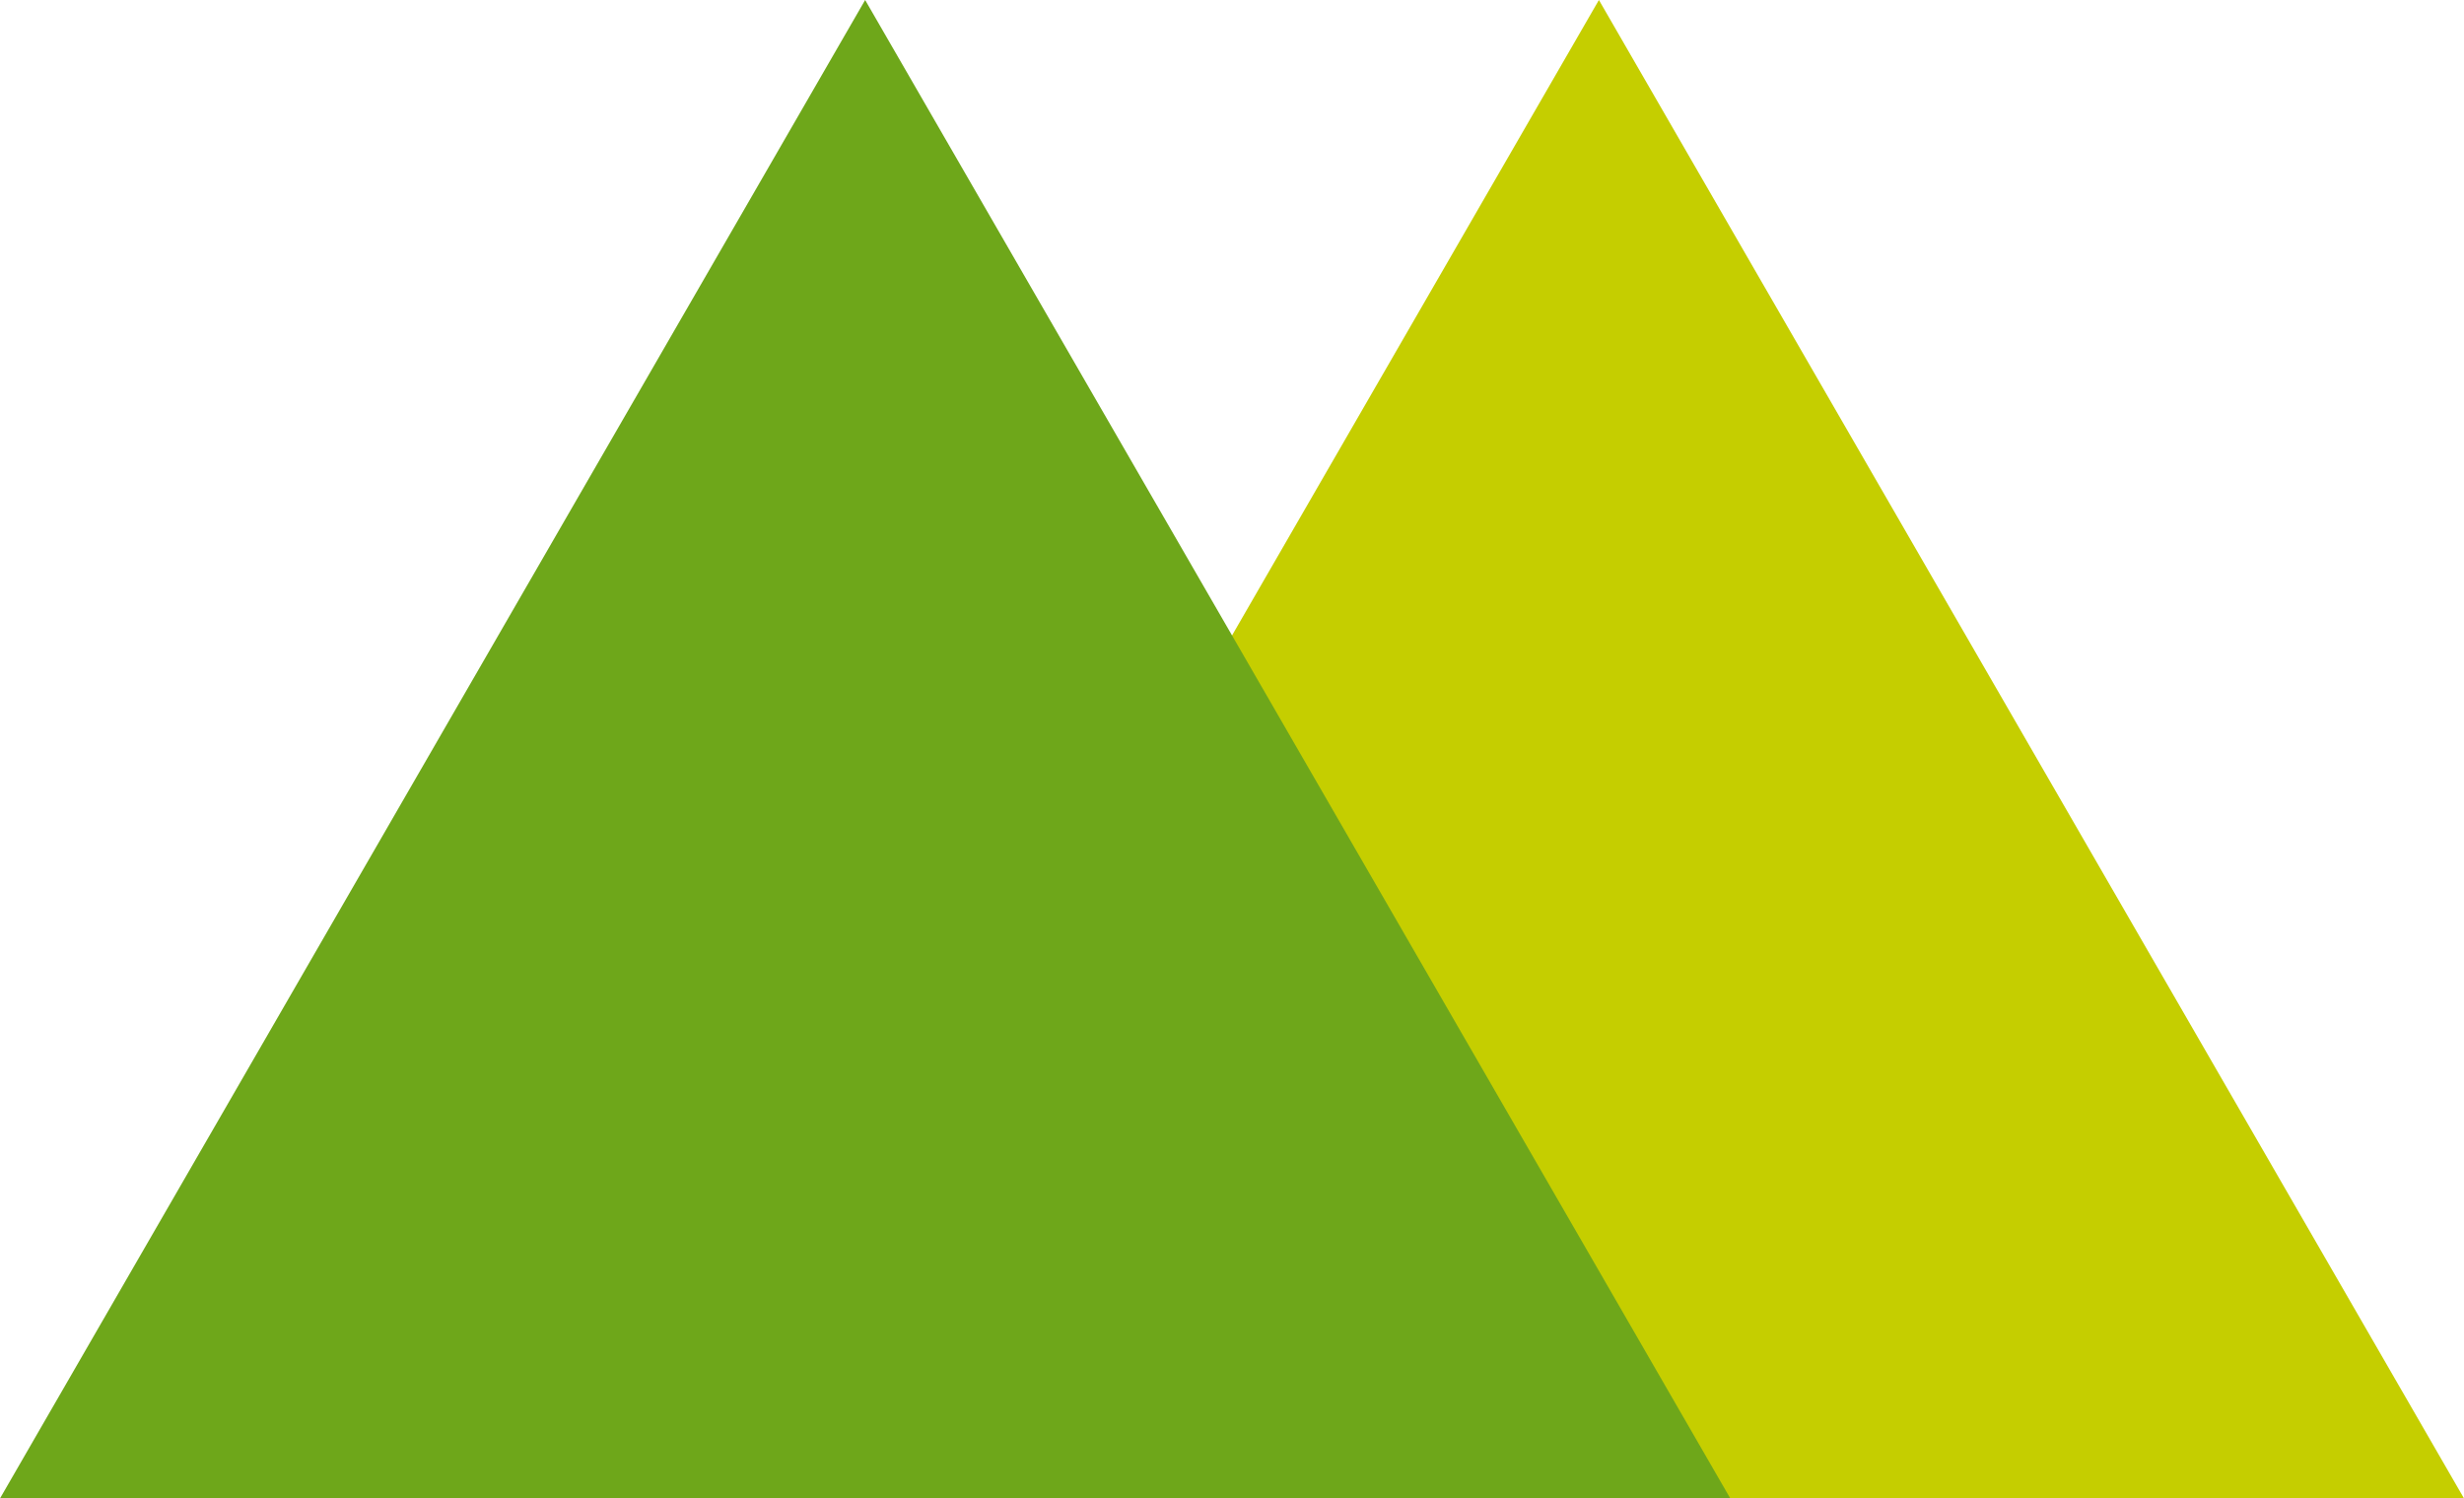 <?xml version="1.0" encoding="UTF-8"?>
<svg xmlns="http://www.w3.org/2000/svg" version="1.1" viewBox="0 0 42.704 25.971">
  <defs>
    <style>
      .cls-1 {
        fill: #6ea71a;
      }

      .cls-2 {
        fill: #c5ce00;
      }
    </style>
  </defs>
  <!-- Generator: Adobe Illustrator 28.7.9, SVG Export Plug-In . SVG Version: 1.2.0 Build 218)  -->
  <g>
    <g id="_レイヤー_1" data-name="レイヤー_1">
      <path id="_パス_779" data-name="パス_779" class="cls-2" d="M27.711,0l-14.994,25.971h29.987L27.711,0Z"/>
      <path id="_パス_780" data-name="パス_780" class="cls-1" d="M14.994,0L0,25.971h29.988L14.994,0Z"/>
    </g>
  </g>
</svg>